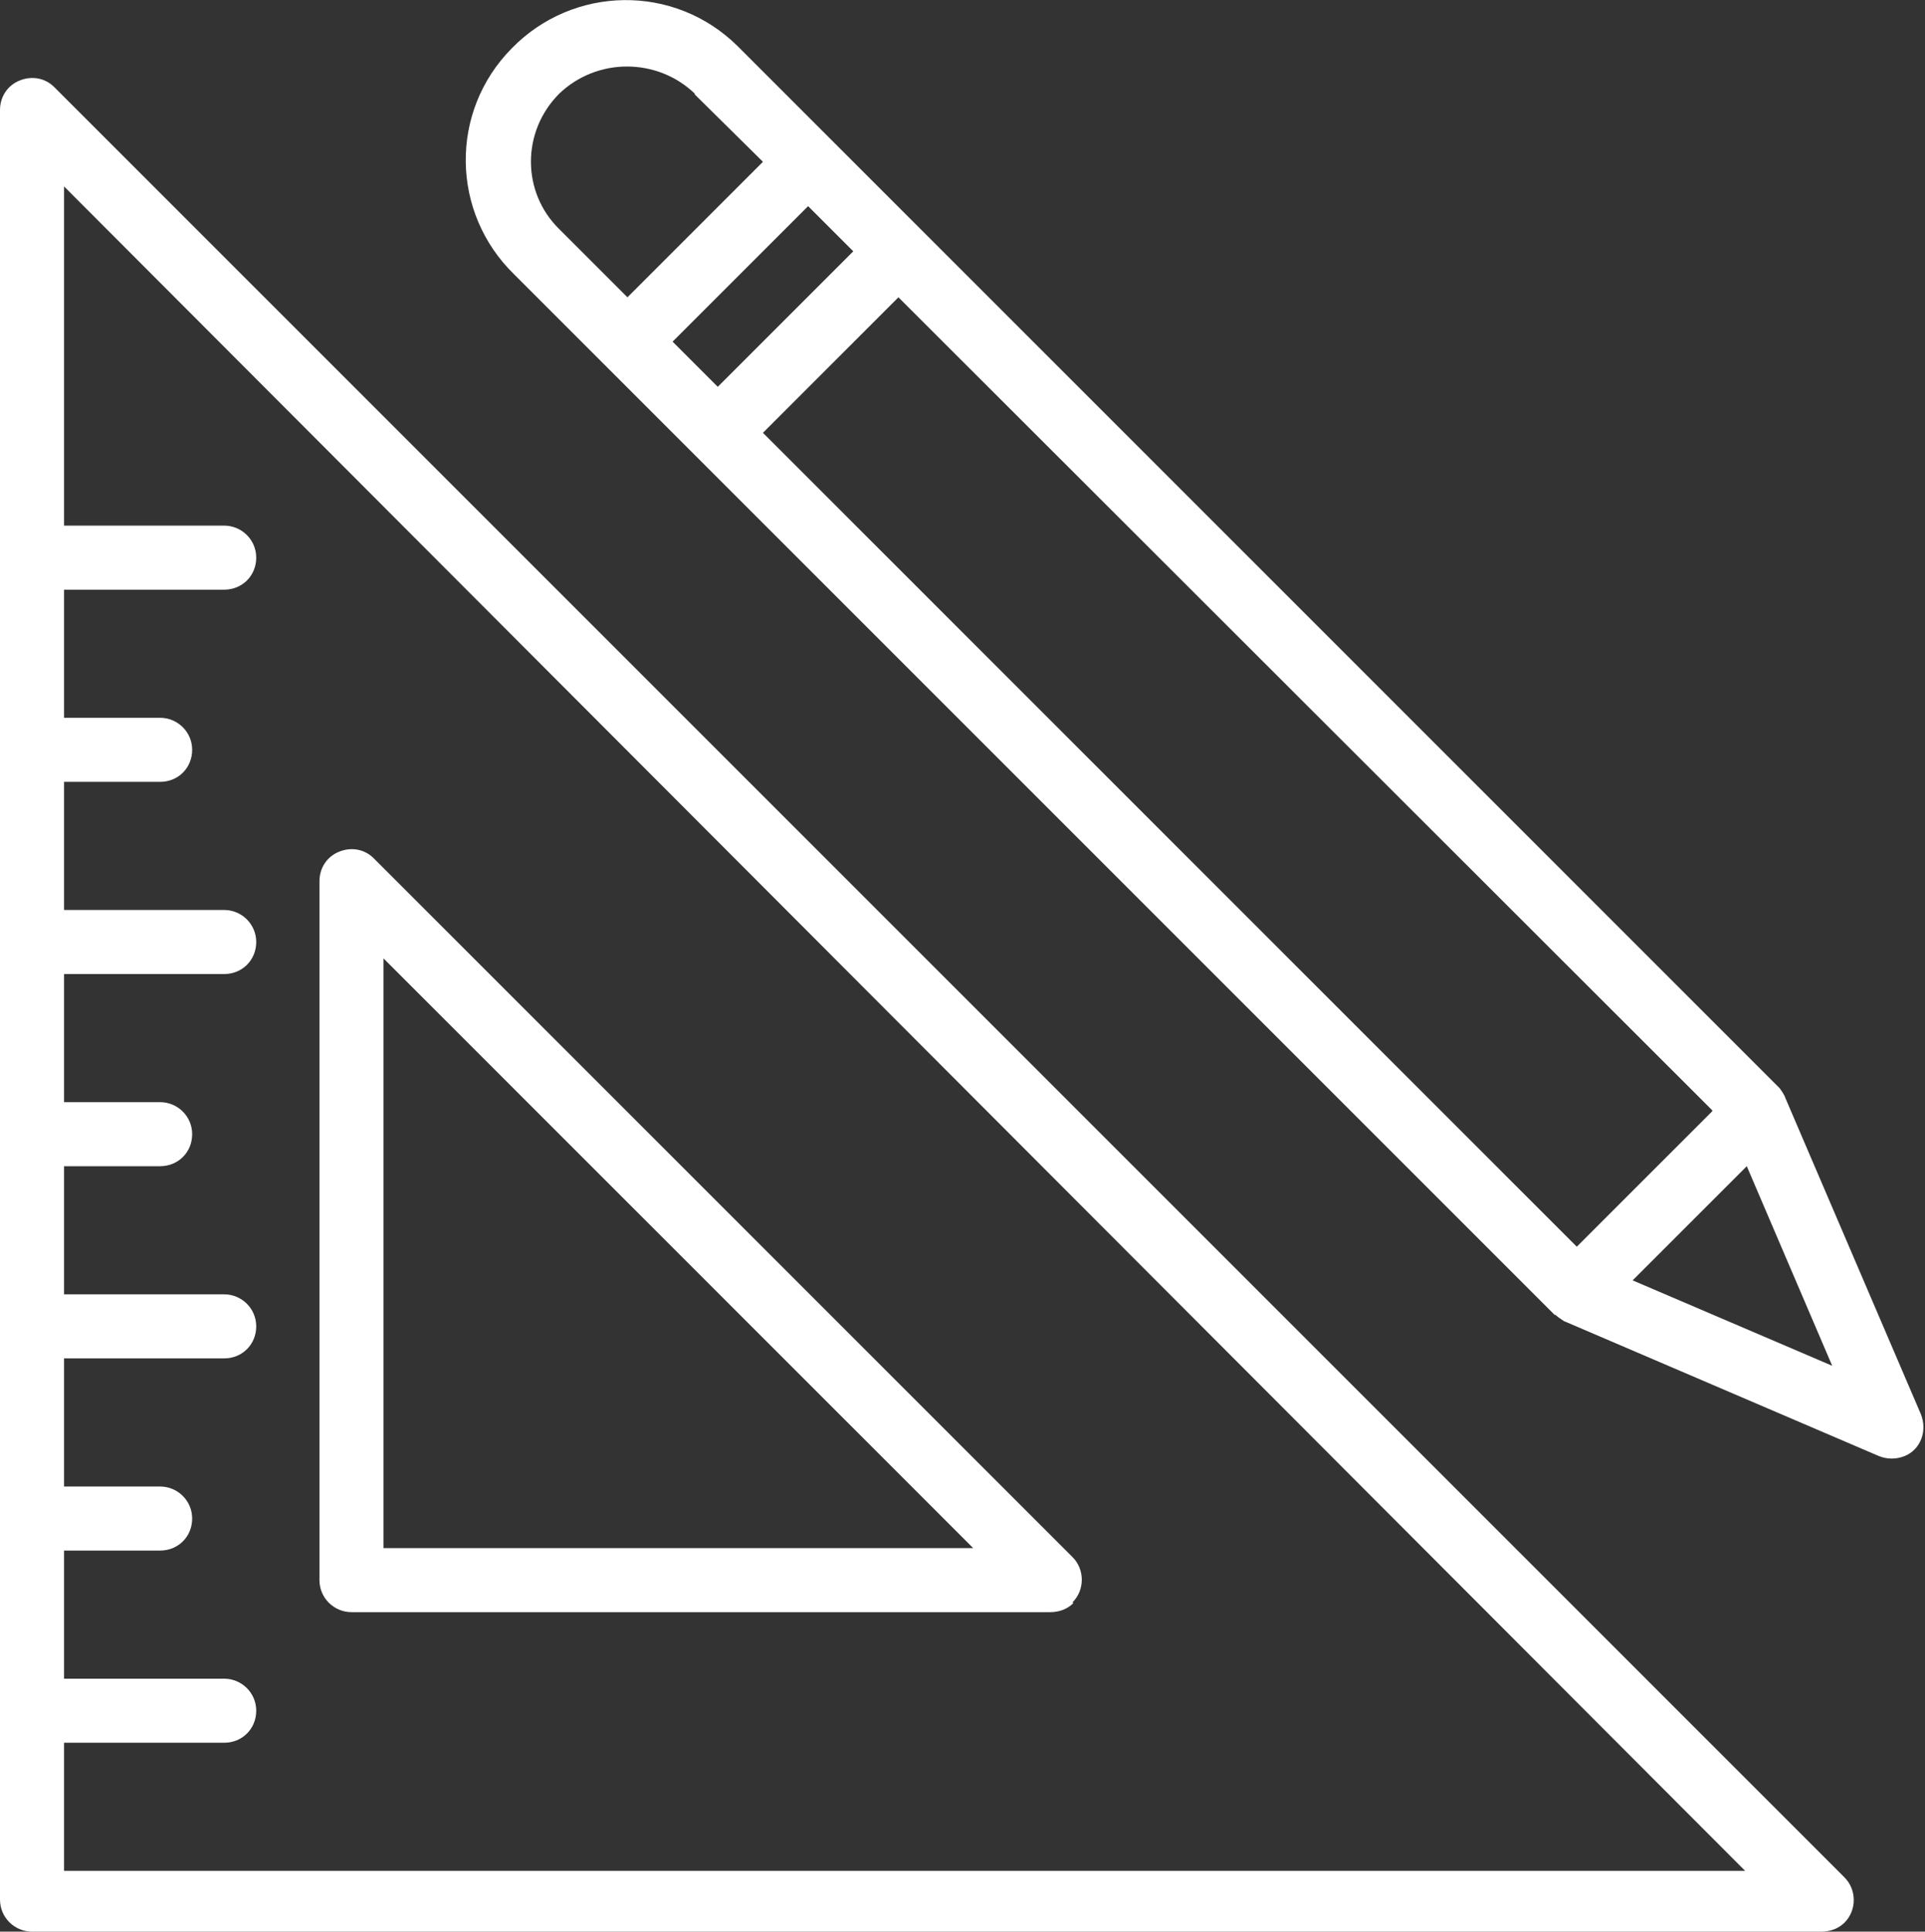 <?xml version="1.0" encoding="UTF-8"?><svg xmlns="http://www.w3.org/2000/svg" viewBox="0 0 23.44 23.52"><rect x="0" y="0" width="23.44" height="23.52" fill="#333333" stroke="none"/><defs><style>.d{fill:#fff;}</style></defs><g id="a"/><g id="b"><g id="c"><g><path class="d" d="M19.05,16.09h0s-.08-.05-.11-.08h-.01L7.36,4.44l-1.1-1.1c-.77-.75-.79-1.98-.03-2.75,.75-.77,1.98-.79,2.75-.03l.03,.03,1.1,1.1,1.1,1.1,10.46,10.46h0s.06,.08,.07,.12h0l1.65,3.85c.08,.2,0,.43-.2,.51-.1,.04-.21,.04-.31,0l-3.85-1.65h0ZM8.46,1.14c-.46-.44-1.19-.44-1.65,0-.46,.46-.46,1.2,0,1.65l.83,.83,1.65-1.65-.83-.82Zm1.38,1.37l-1.65,1.65,.55,.55,1.65-1.65-.55-.55Zm12.47,14.12l-1.04-2.43-1.39,1.39,2.43,1.04Zm-1.46-3.11L10.94,3.62l-1.65,1.65,9.91,9.91,1.65-1.65Z"/><path class="d" d="M.24,.98c.15-.06,.31-.03,.42,.08L22.46,22.86c.15,.15,.15,.4,0,.55-.07,.07-.17,.11-.28,.11H.39c-.21,0-.39-.17-.39-.39V1.34c0-.16,.09-.3,.24-.36ZM.78,6.4h1.95c.21,0,.39,.17,.39,.39s-.17,.39-.39,.39H.78v1.56H1.95c.21,0,.39,.17,.39,.39s-.17,.39-.39,.39H.78v1.56h1.95c.21,0,.39,.17,.39,.39s-.17,.39-.39,.39H.78v1.56H1.95c.21,0,.39,.17,.39,.39s-.17,.39-.39,.39H.78v1.56h1.95c.21,0,.39,.17,.39,.39s-.17,.39-.39,.39H.78v1.56H1.95c.21,0,.39,.17,.39,.39s-.17,.39-.39,.39H.78v1.56h1.95c.21,0,.39,.17,.39,.39s-.17,.39-.39,.39H.78v1.56H21.25L.78,2.27V6.4Z"/><path class="d" d="M13.07,19.52c-.07,.07-.17,.11-.28,.11H4.28c-.21,0-.39-.17-.39-.39V10.73c0-.16,.09-.3,.24-.36,.15-.06,.31-.03,.42,.08l8.51,8.51c.15,.15,.15,.4,0,.55ZM4.67,11.67v7.18h7.18l-7.18-7.18Z"/></g></g></g></svg>